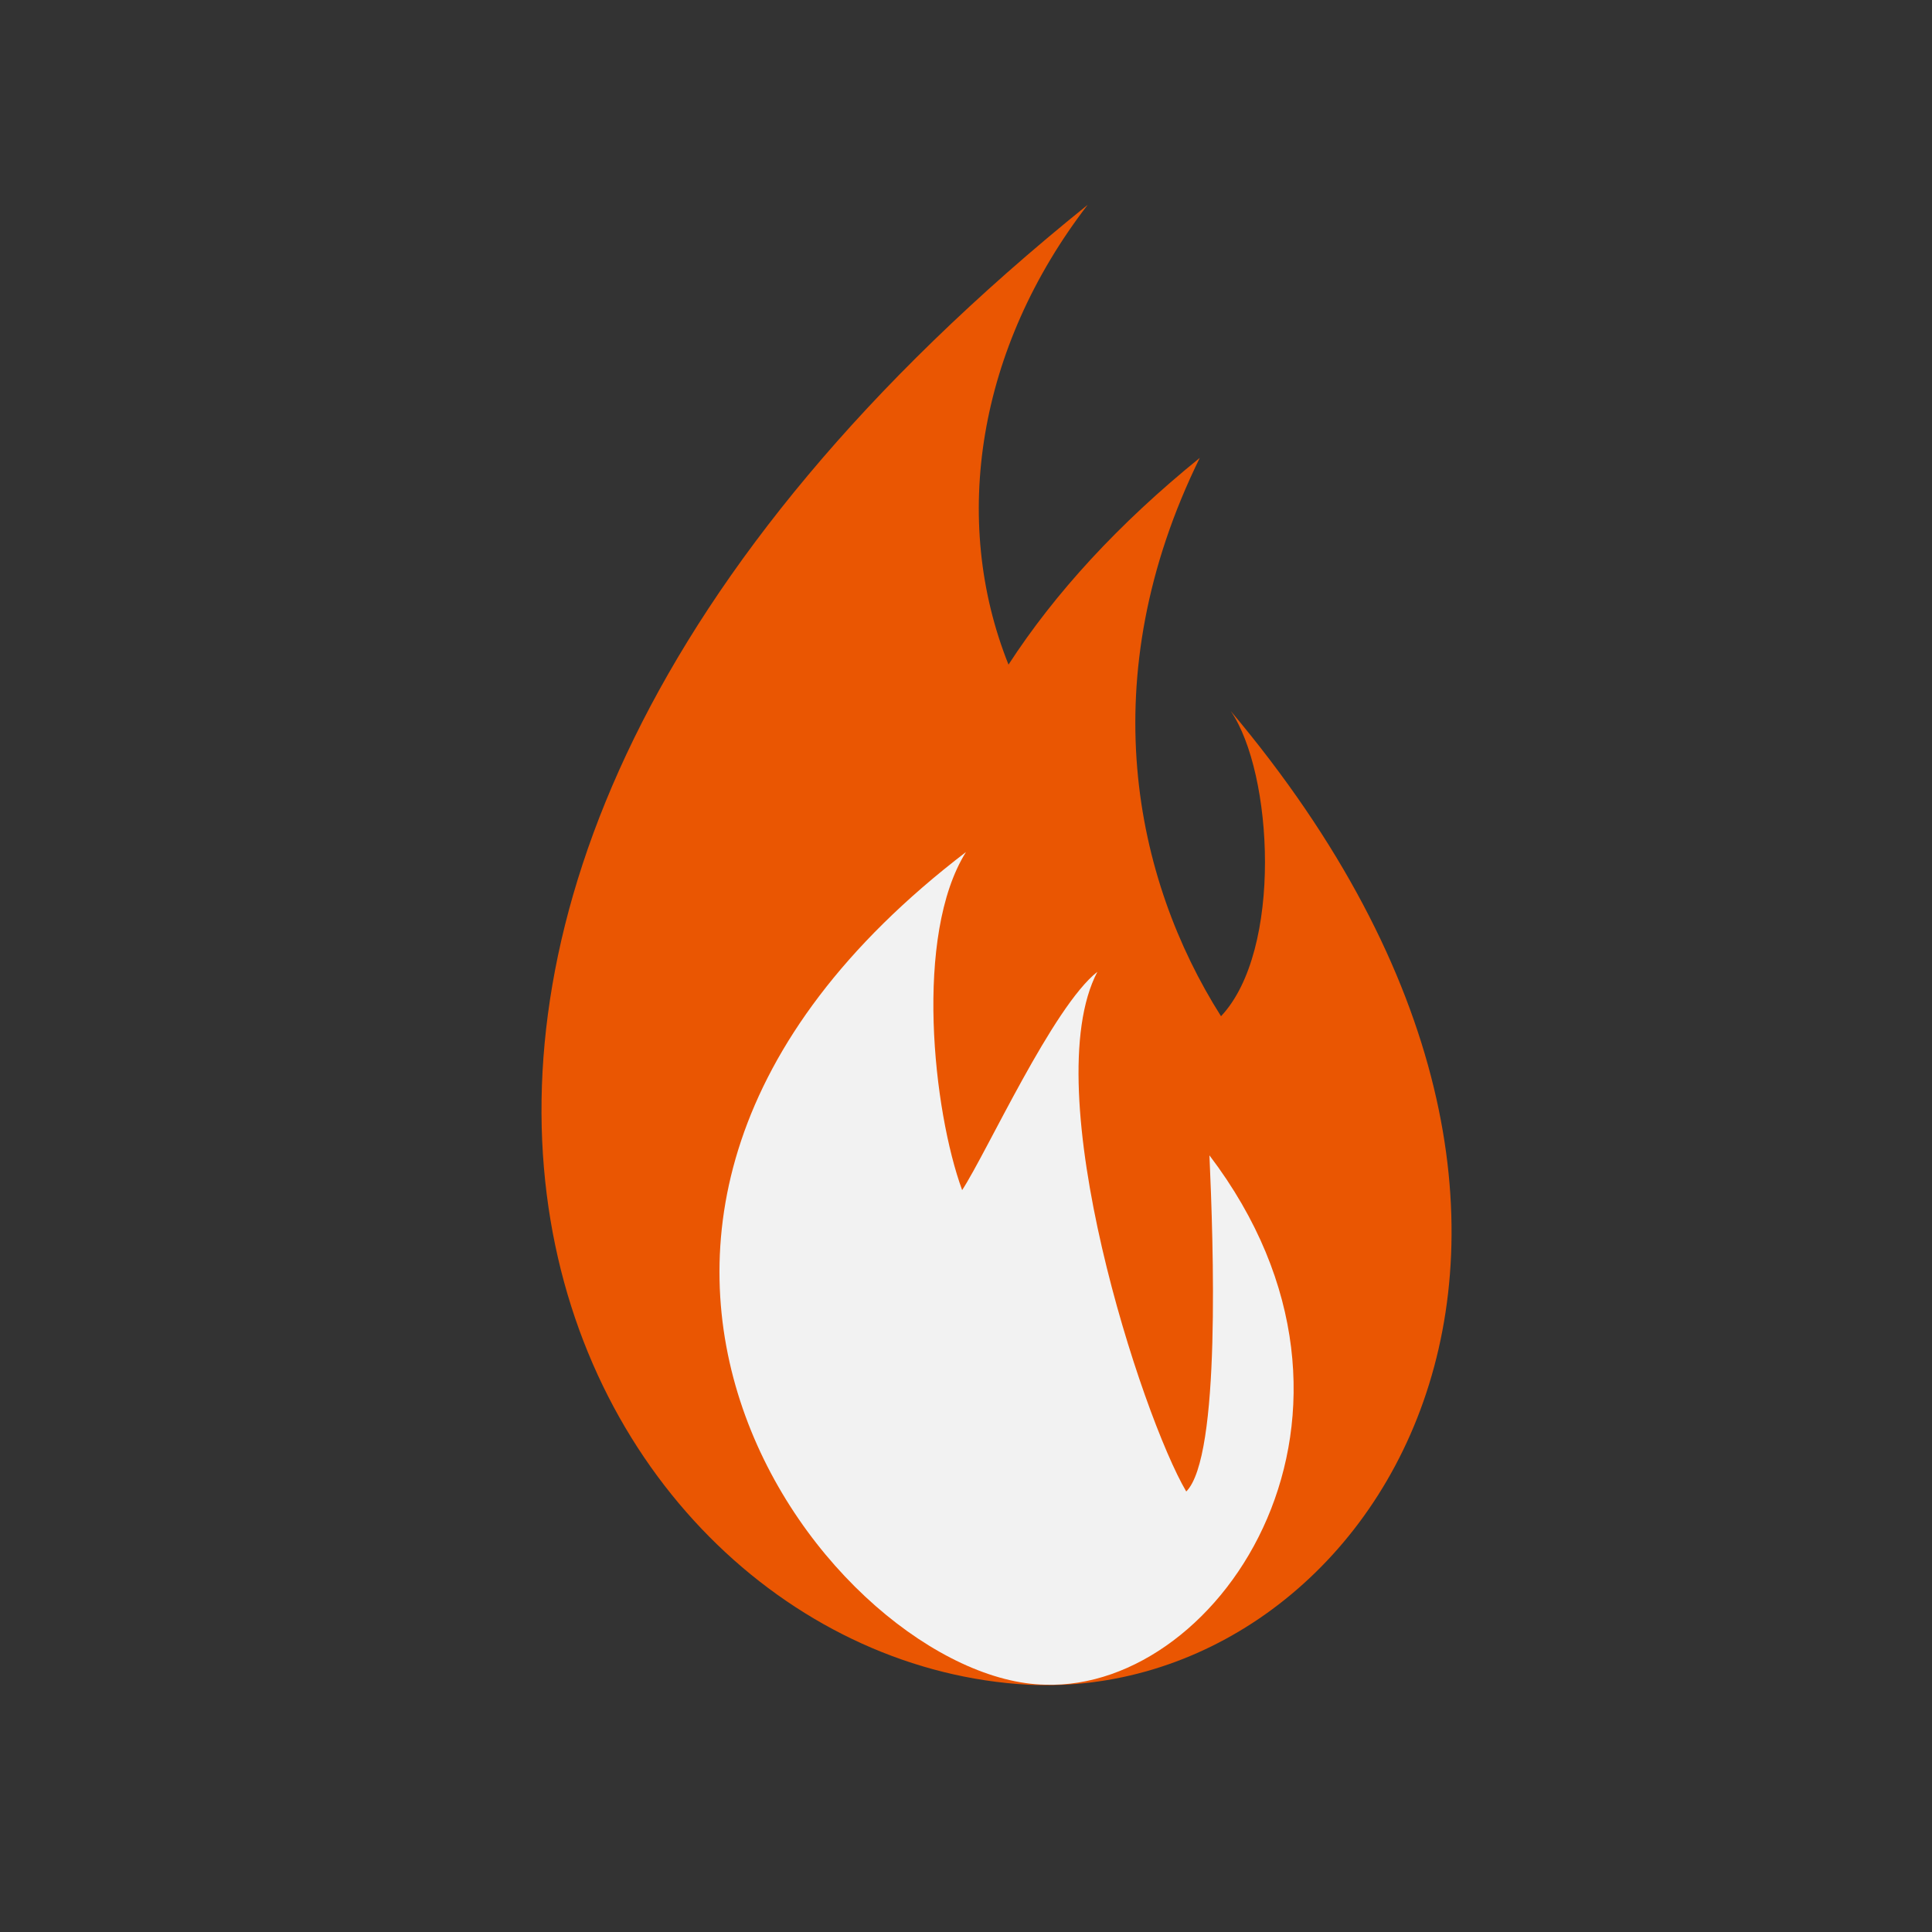 <?xml version="1.0" encoding="utf-8"?>
<!-- Generator: Adobe Illustrator 21.1.0, SVG Export Plug-In . SVG Version: 6.00 Build 0)  -->
<svg version="1.1" id="Layer_1" xmlns="http://www.w3.org/2000/svg" xmlns:xlink="http://www.w3.org/1999/xlink" x="0px" y="0px"
	 viewBox="0 0 100 100" style="enable-background:new 0 0 100 100;" xml:space="preserve">
<rect x="0" y="0" width="100" height="100" fill="#333333" stroke="none"/>
<style type="text/css">
	.st0{fill:#ea5602;}
	.st1{fill:#f2f2f2;}
</style>
<path class="st0" d="M63.7,36.8c2.2,3.2,2.7,12.4-0.5,15.8c-4.5-7.1-6.7-17.5-1.1-28.9c-4.2,3.4-7.5,7-9.9,10.7
	c-3-7.5-1.6-16.4,4.1-23.8C9.7,48.1,29.5,85.9,53.2,87.2C70.9,88.1,86.6,64,63.7,36.8"/>
<path class="st1" d="M62.6,59.8c0.2,4.5,0.6,15.6-1.2,17.4c-2.3-3.9-7.8-20.8-4.6-26.9c-2.3,1.8-5.7,9.3-7,11.3
	c-1.5-4.1-2.5-13.2,0.2-17.5C24.5,63.6,43.3,87,54.1,87.2C63.3,87.5,72.7,73.1,62.6,59.8"/>
</svg>
